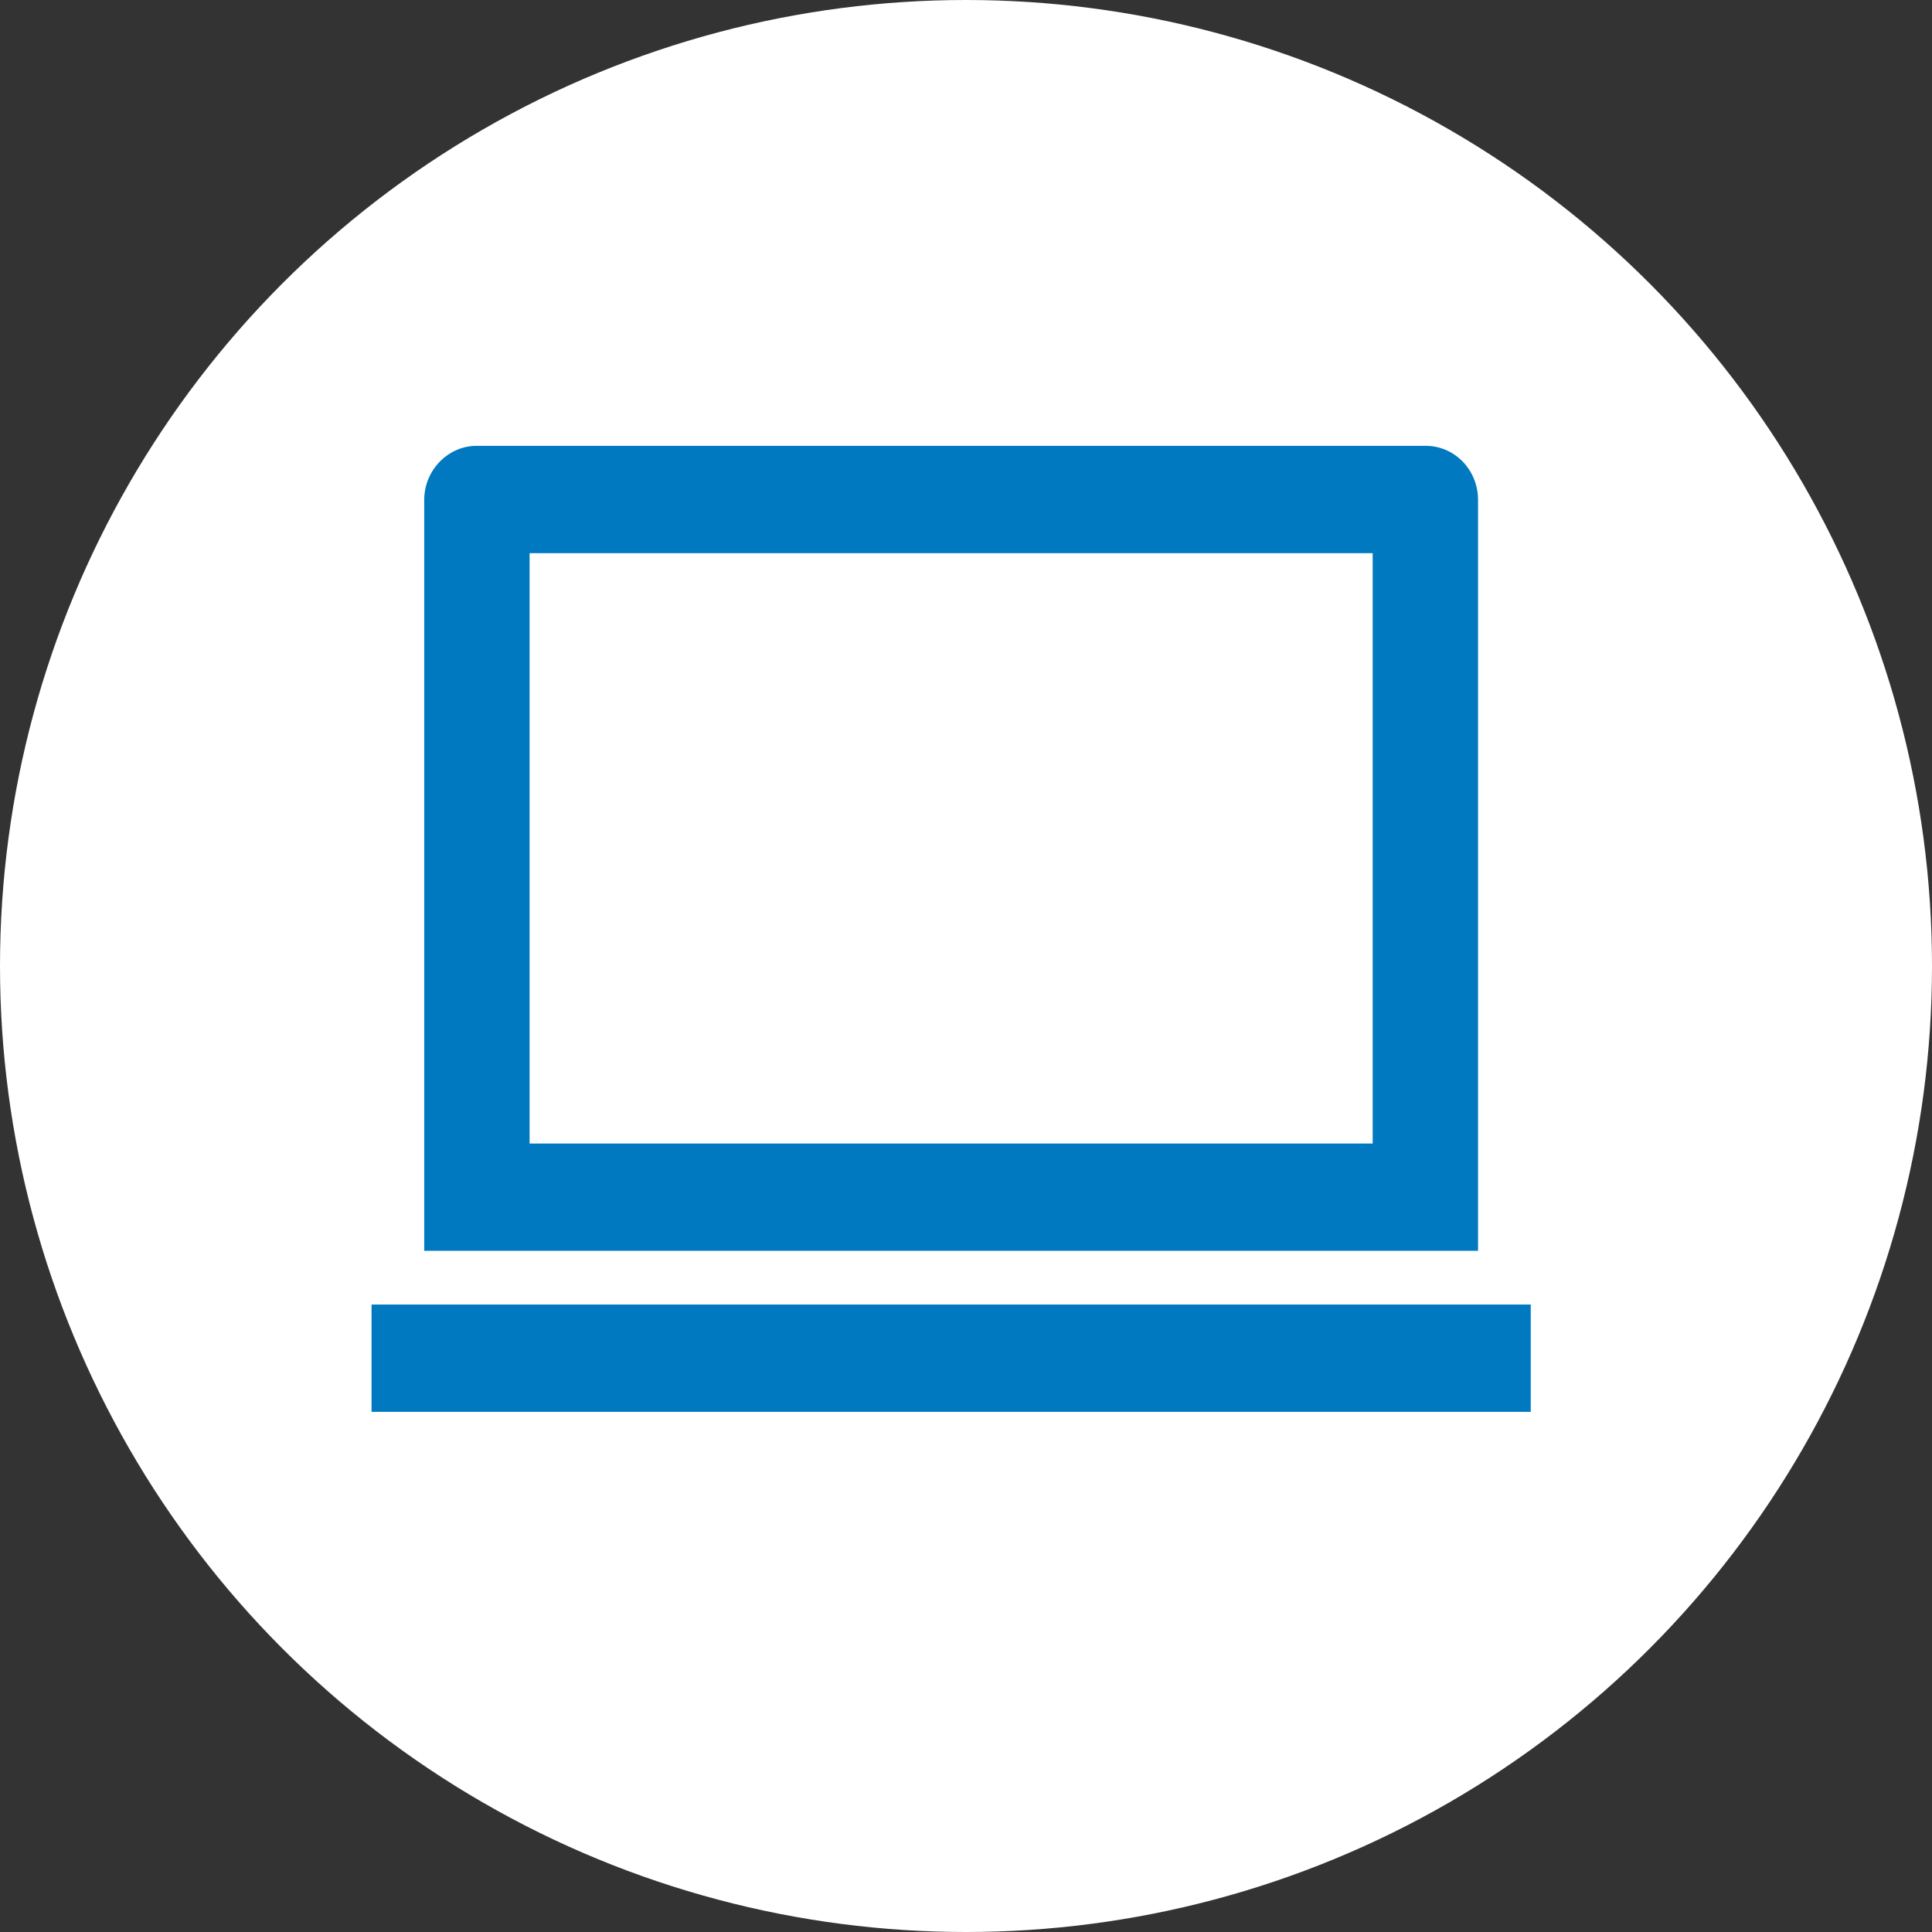 <svg width="26" height="26" viewBox="0 0 26 26" fill="none" xmlns="http://www.w3.org/2000/svg">
<rect x="0" y="0" width="26" height="26" fill="#333333" stroke="none"/>
<circle cx="13" cy="13" r="13" fill="white"/>
<path d="M7.127 7.444V15.389H18.473V7.444H7.127ZM5.709 6.728C5.709 6.326 6.032 6 6.412 6H19.188C19.576 6 19.891 6.324 19.891 6.728V16.833H5.709V6.728ZM5 17.556H20.6V19H5V17.556Z" fill="#0079C1"/>
</svg>
